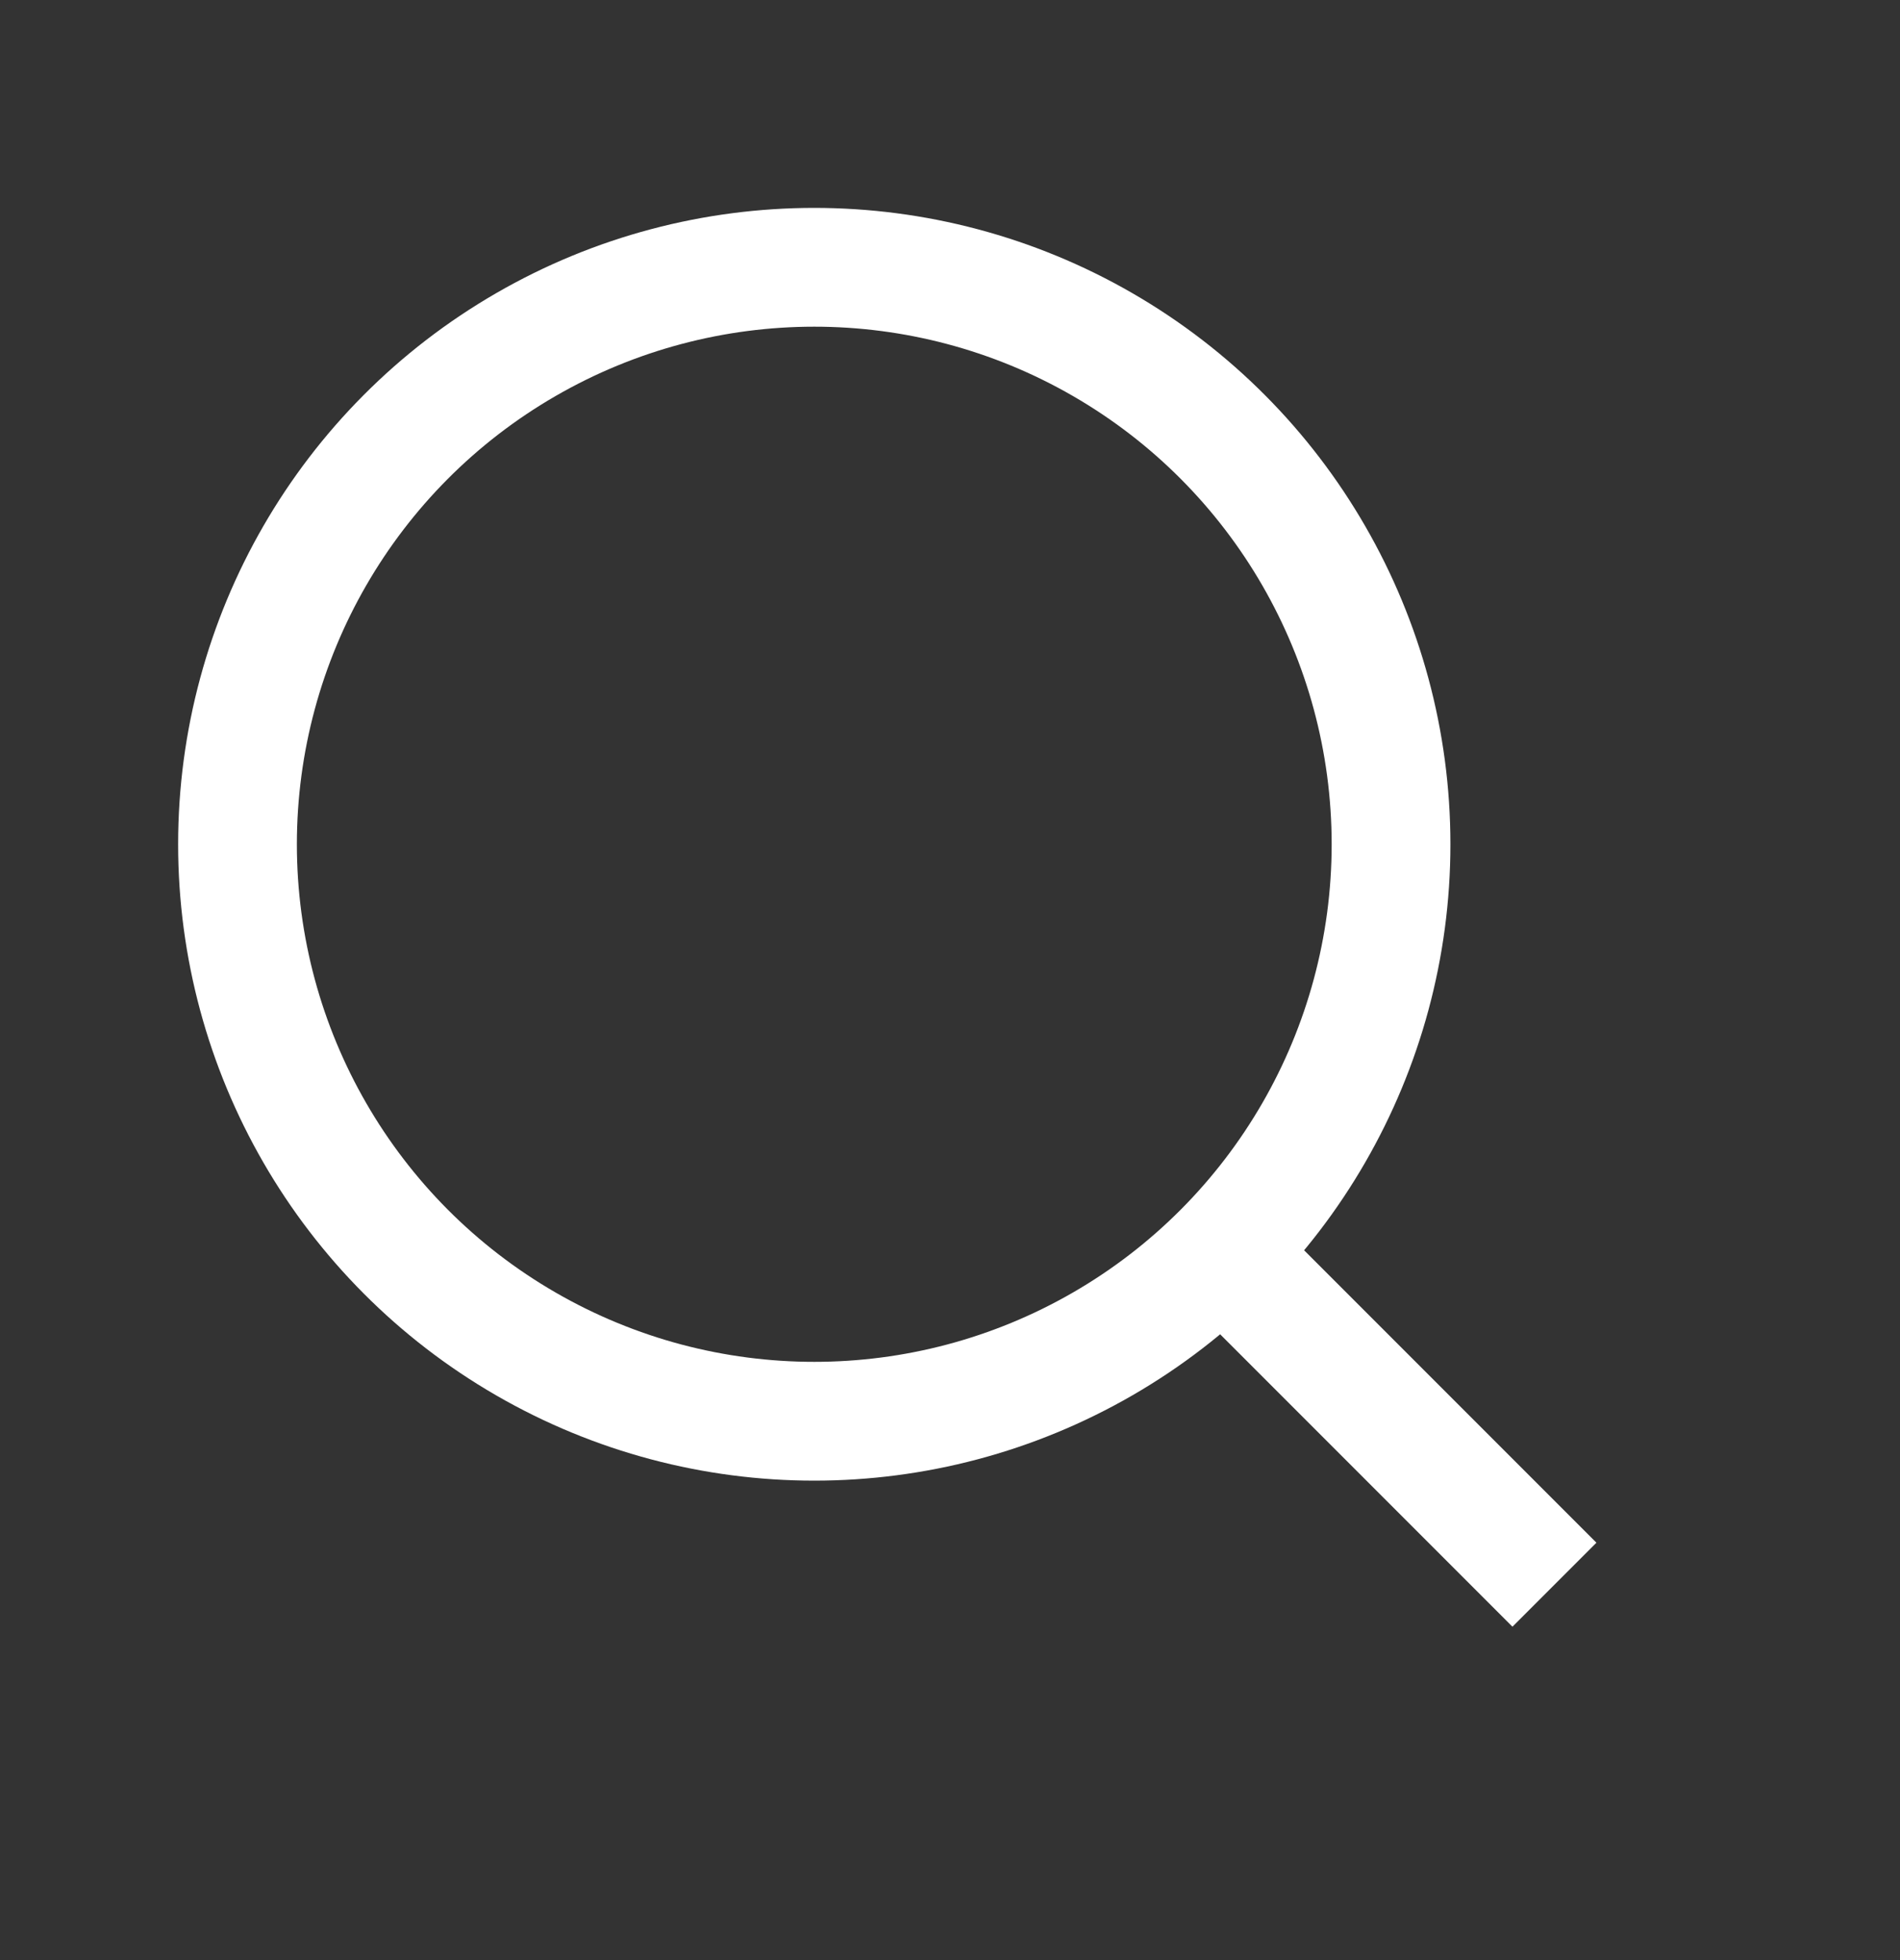 <svg width="32" height="33" viewBox="0 0 32 33" fill="none" xmlns="http://www.w3.org/2000/svg">
<rect x="0" y="0" width="32" height="33" fill="#333333" stroke="none"/>
<circle cx="13.714" cy="14.214" r="9.714" stroke="white" stroke-width="2"/>
<path d="M20.523 21.023L26.18 26.68" stroke="white" stroke-width="2"/>
</svg>
